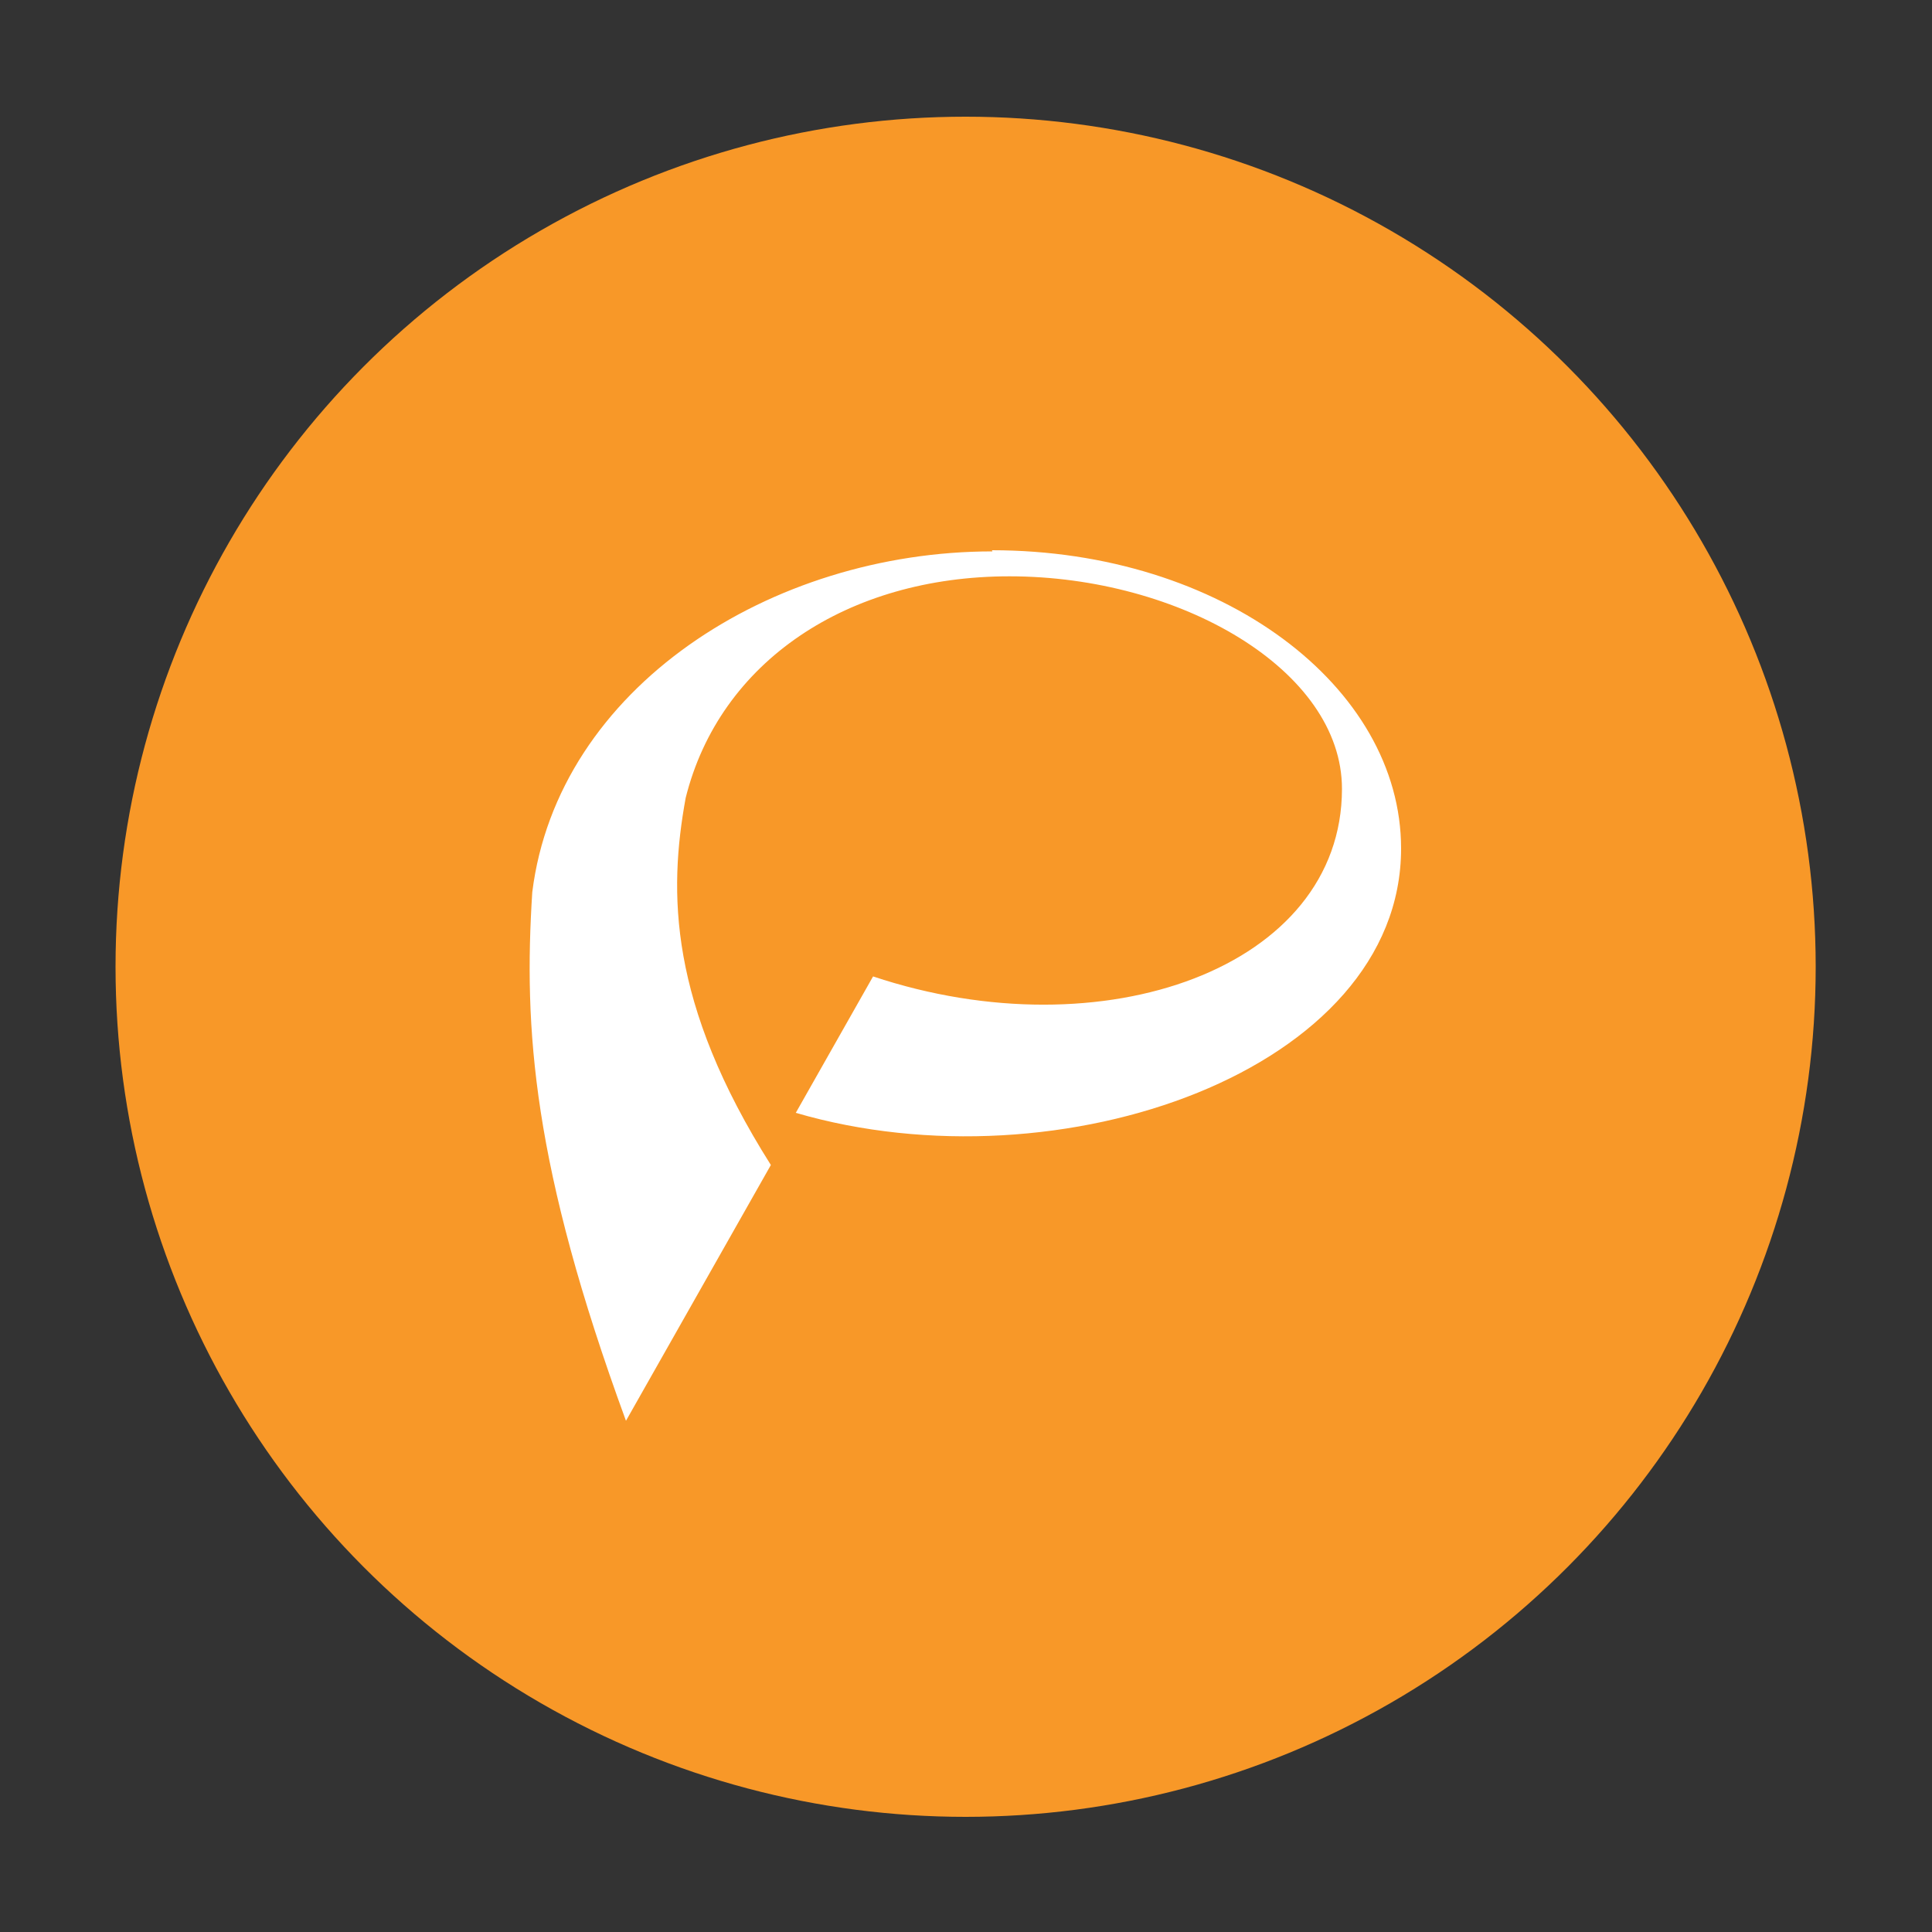 <svg id="Layer_1" data-name="Layer 1" xmlns="http://www.w3.org/2000/svg" viewBox="0 0 100 100"><rect x="0" y="0" width="100" height="100" fill="#333333" stroke="none"/><defs><style>.cls-1{fill:#f89828;}.cls-2{fill:#fff;}</style></defs><circle class="cls-1" cx="49.98" cy="50.04" r="44"/><path class="cls-2" d="M51.37,28.54c-11.47,0-22.5,7.06-23.82,17.64-.45,7.06,0,14.12,4.85,27.36L39.9,60.3c-5.3-8.38-5.3-14.12-4.41-19,1.76-7.06,8.38-11.47,16.76-11.47,8.83,0,17.21,4.85,17.21,11,0,9.27-12.35,13.68-24.27,9.71l-4,7.06c13.68,4,31.33-2.21,31.33-13.68,0-8.38-9.27-15.44-21.18-15.44Z"/></svg>